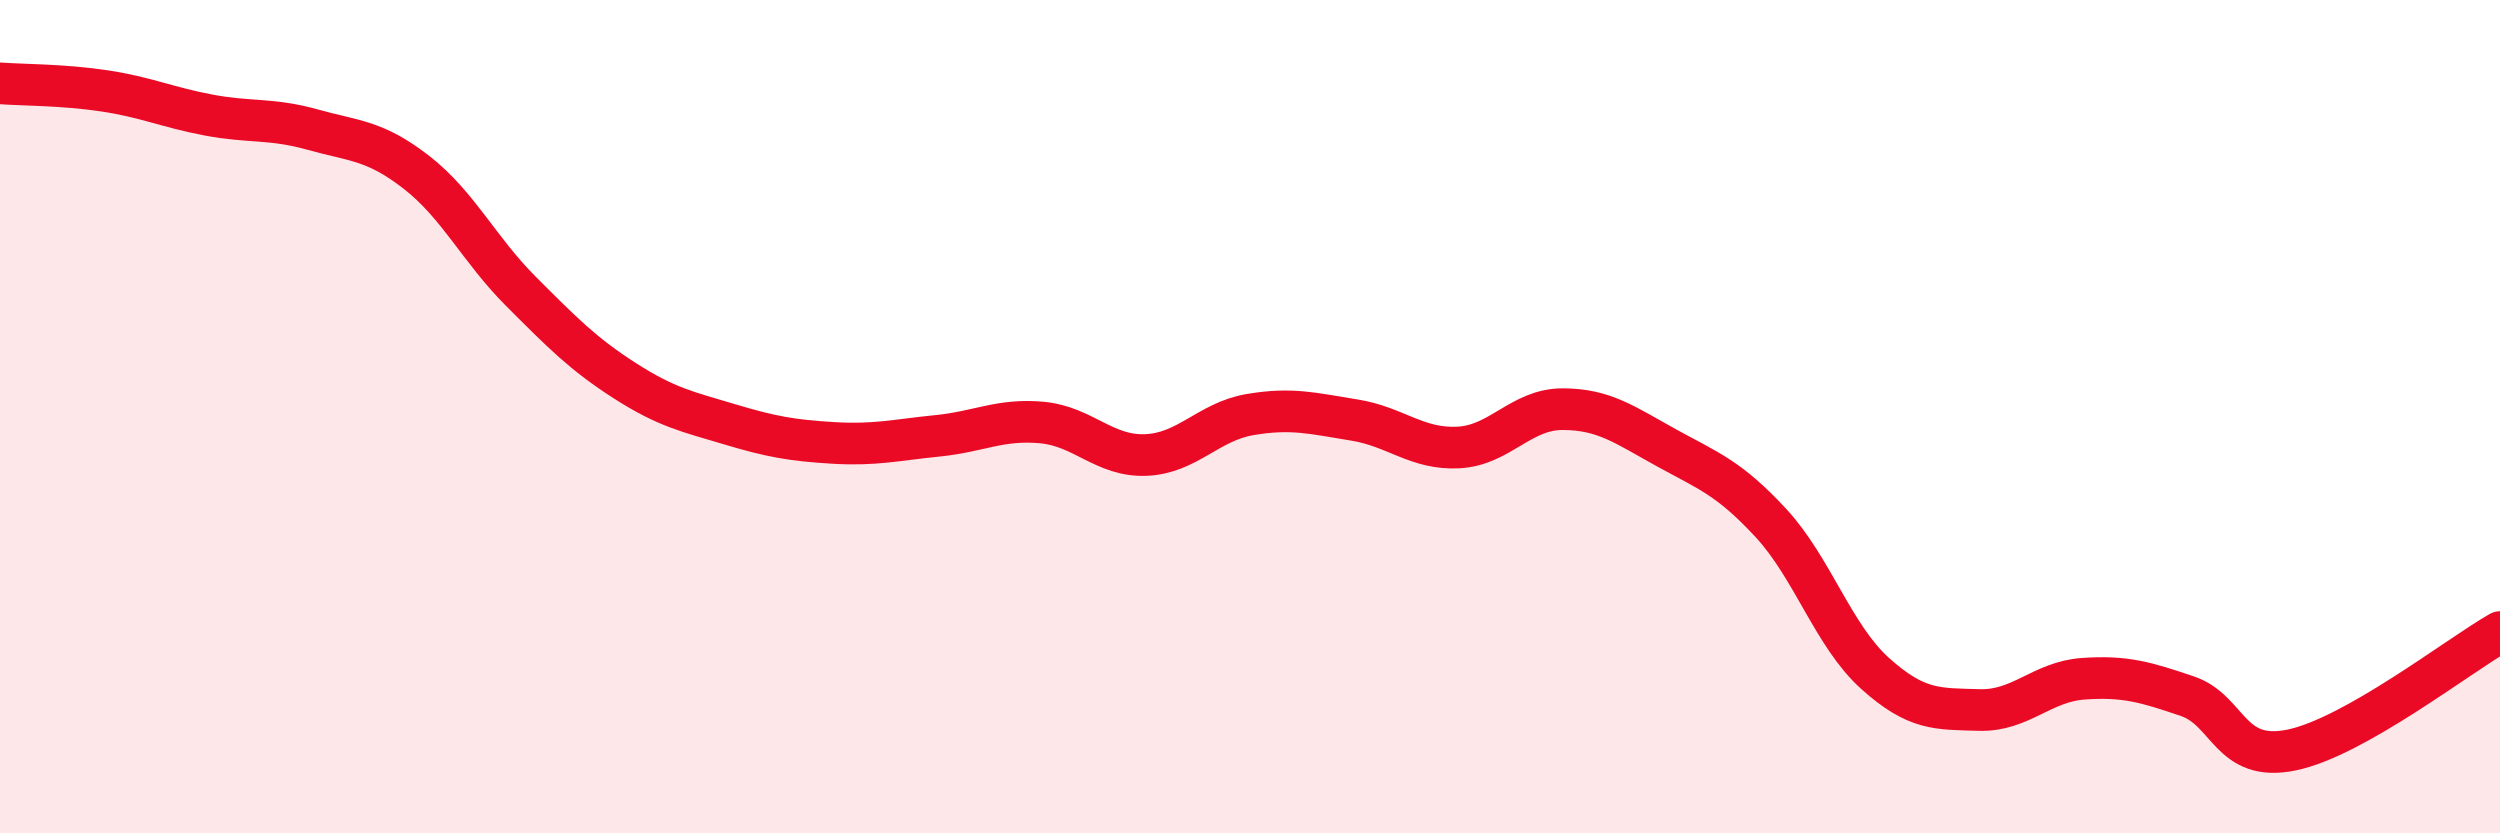 
    <svg width="60" height="20" viewBox="0 0 60 20" xmlns="http://www.w3.org/2000/svg">
      <path
        d="M 0,2 C 0.5,2.04 1.5,2.03 2.5,2.18 C 3.5,2.33 4,2.57 5,2.76 C 6,2.95 6.5,2.83 7.5,3.11 C 8.5,3.39 9,3.36 10,4.14 C 11,4.92 11.5,5.99 12.5,6.99 C 13.5,7.99 14,8.5 15,9.14 C 16,9.78 16.5,9.88 17.5,10.18 C 18.5,10.48 19,10.57 20,10.63 C 21,10.69 21.5,10.56 22.5,10.46 C 23.5,10.36 24,10.05 25,10.14 C 26,10.23 26.5,10.96 27.5,10.92 C 28.5,10.88 29,10.12 30,9.95 C 31,9.78 31.5,9.92 32.5,10.08 C 33.5,10.24 34,10.79 35,10.74 C 36,10.69 36.5,9.82 37.5,9.82 C 38.5,9.82 39,10.2 40,10.75 C 41,11.3 41.5,11.47 42.5,12.55 C 43.5,13.63 44,15.26 45,16.16 C 46,17.06 46.5,17.01 47.5,17.04 C 48.5,17.07 49,16.36 50,16.29 C 51,16.22 51.5,16.37 52.5,16.71 C 53.5,17.05 53.5,18.31 55,18 C 56.5,17.69 59,15.74 60,15.17L60 20L0 20Z"
        fill="#EB0A25"
        opacity="0.1"
        stroke-linecap="round"
        stroke-linejoin="round"
      />
      <path
        d="M 0,2 C 0.5,2.04 1.5,2.03 2.5,2.18 C 3.5,2.33 4,2.57 5,2.76 C 6,2.95 6.5,2.83 7.5,3.11 C 8.5,3.39 9,3.36 10,4.14 C 11,4.92 11.5,5.99 12.5,6.99 C 13.5,7.99 14,8.5 15,9.14 C 16,9.78 16.5,9.88 17.5,10.18 C 18.5,10.48 19,10.57 20,10.63 C 21,10.69 21.5,10.56 22.5,10.46 C 23.5,10.36 24,10.05 25,10.14 C 26,10.23 26.5,10.96 27.5,10.92 C 28.5,10.88 29,10.12 30,9.95 C 31,9.78 31.5,9.92 32.5,10.08 C 33.5,10.24 34,10.79 35,10.74 C 36,10.69 36.5,9.82 37.5,9.82 C 38.5,9.82 39,10.2 40,10.75 C 41,11.3 41.5,11.47 42.5,12.55 C 43.5,13.63 44,15.26 45,16.16 C 46,17.06 46.5,17.01 47.5,17.04 C 48.5,17.07 49,16.36 50,16.29 C 51,16.22 51.5,16.37 52.5,16.71 C 53.5,17.05 53.5,18.31 55,18 C 56.5,17.69 59,15.74 60,15.17"
        stroke="#EB0A25"
        stroke-width="1"
        fill="none"
        stroke-linecap="round"
        stroke-linejoin="round"
      />
    </svg>
  